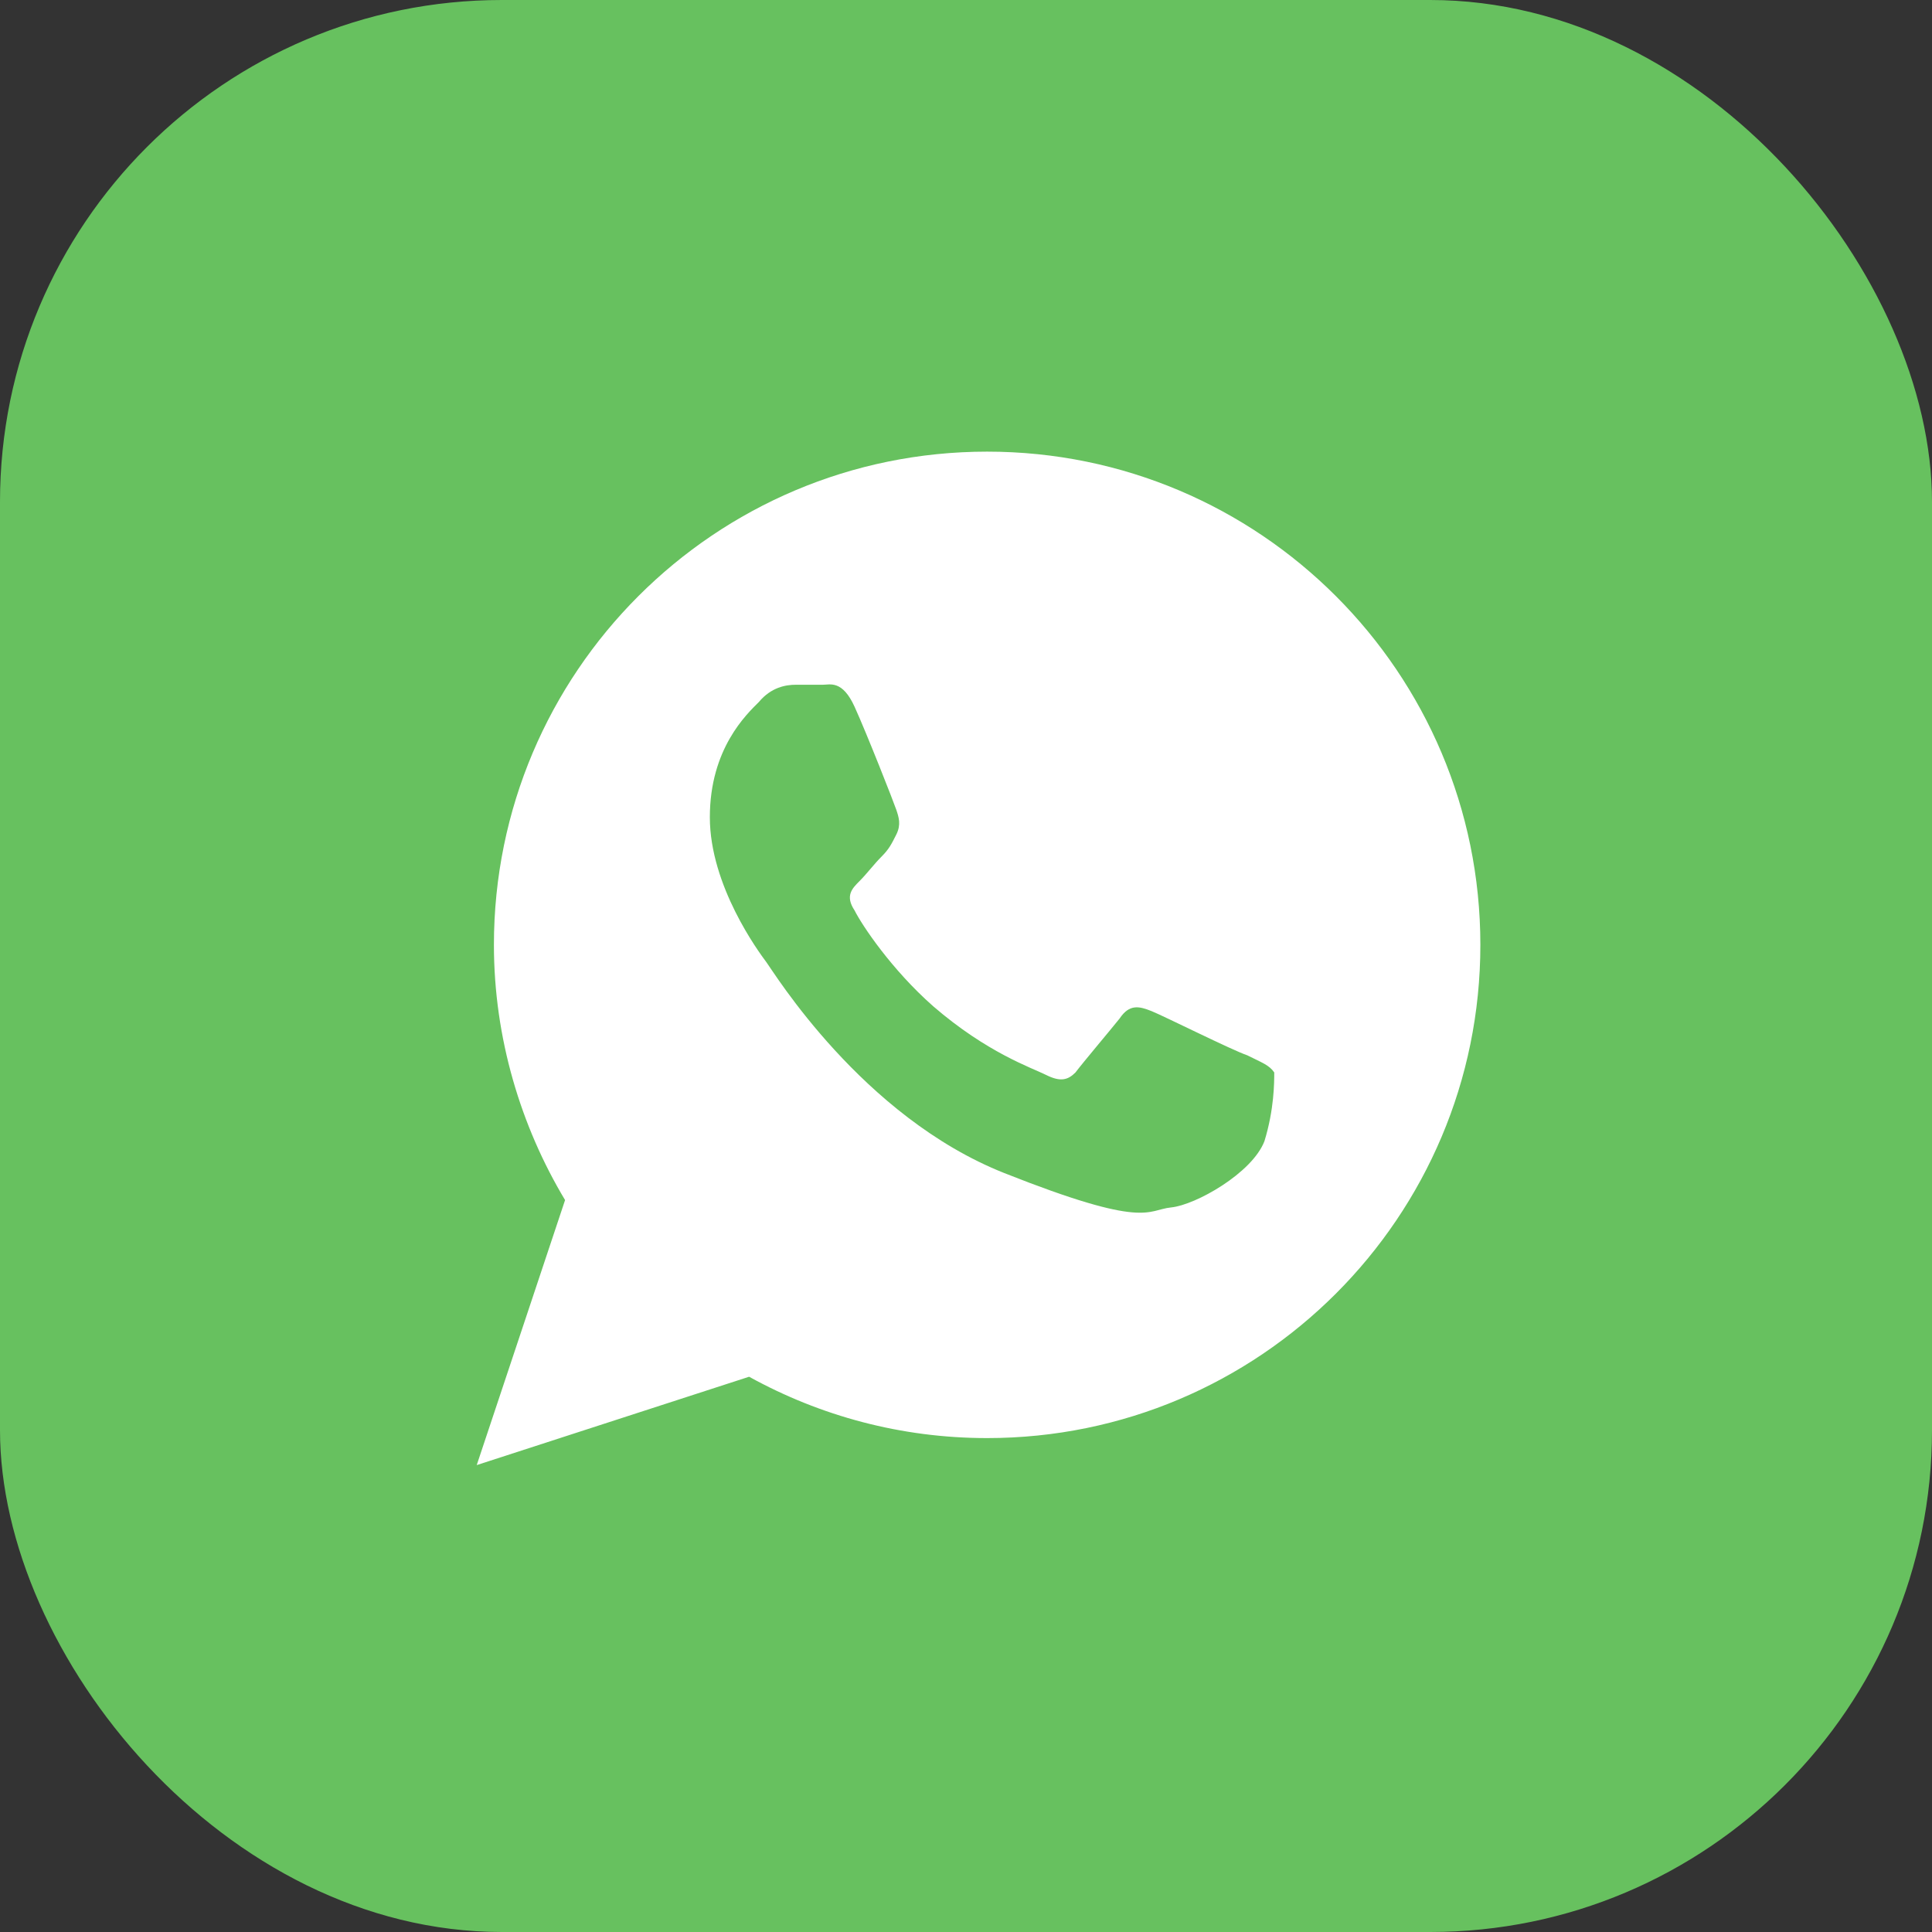 <?xml version="1.0" encoding="UTF-8"?> <svg xmlns="http://www.w3.org/2000/svg" width="77" height="77" viewBox="0 0 77 77" fill="none"><rect x="0" y="0" width="77" height="77" fill="#333333" stroke="none"/> <rect width="77" height="77" rx="20" fill="#67C15F"></rect> <path d="M39.342 18C28.486 18 19.685 26.802 19.685 37.658C19.685 41.374 20.76 44.895 22.521 47.829L19 58.391L29.856 54.87C32.692 56.435 35.919 57.315 39.342 57.315C50.198 57.315 59 48.513 59 37.658C59 26.802 50.198 18 39.342 18ZM50.394 45.482C49.905 46.753 47.655 48.024 46.677 48.122C45.699 48.22 45.699 49.002 40.027 46.753C34.355 44.504 30.834 38.733 30.54 38.342C30.247 37.951 28.291 35.31 28.291 32.572C28.291 29.834 29.758 28.465 30.247 27.976C30.736 27.389 31.323 27.291 31.714 27.291C32.105 27.291 32.496 27.291 32.79 27.291C33.083 27.291 33.572 27.095 34.061 28.171C34.55 29.247 35.626 31.985 35.724 32.279C35.822 32.572 35.919 32.865 35.724 33.257C35.528 33.648 35.43 33.843 35.137 34.137C34.843 34.43 34.55 34.822 34.257 35.115C33.963 35.408 33.67 35.702 34.061 36.288C34.355 36.875 35.528 38.636 37.191 40.103C39.342 41.961 41.103 42.548 41.69 42.841C42.276 43.135 42.57 43.037 42.863 42.743C43.157 42.352 44.232 41.081 44.623 40.592C45.015 40.005 45.406 40.103 45.895 40.298C46.384 40.494 49.122 41.863 49.709 42.059C50.296 42.352 50.589 42.45 50.785 42.743C50.785 43.135 50.785 44.21 50.394 45.482Z" fill="white"></path> </svg> 